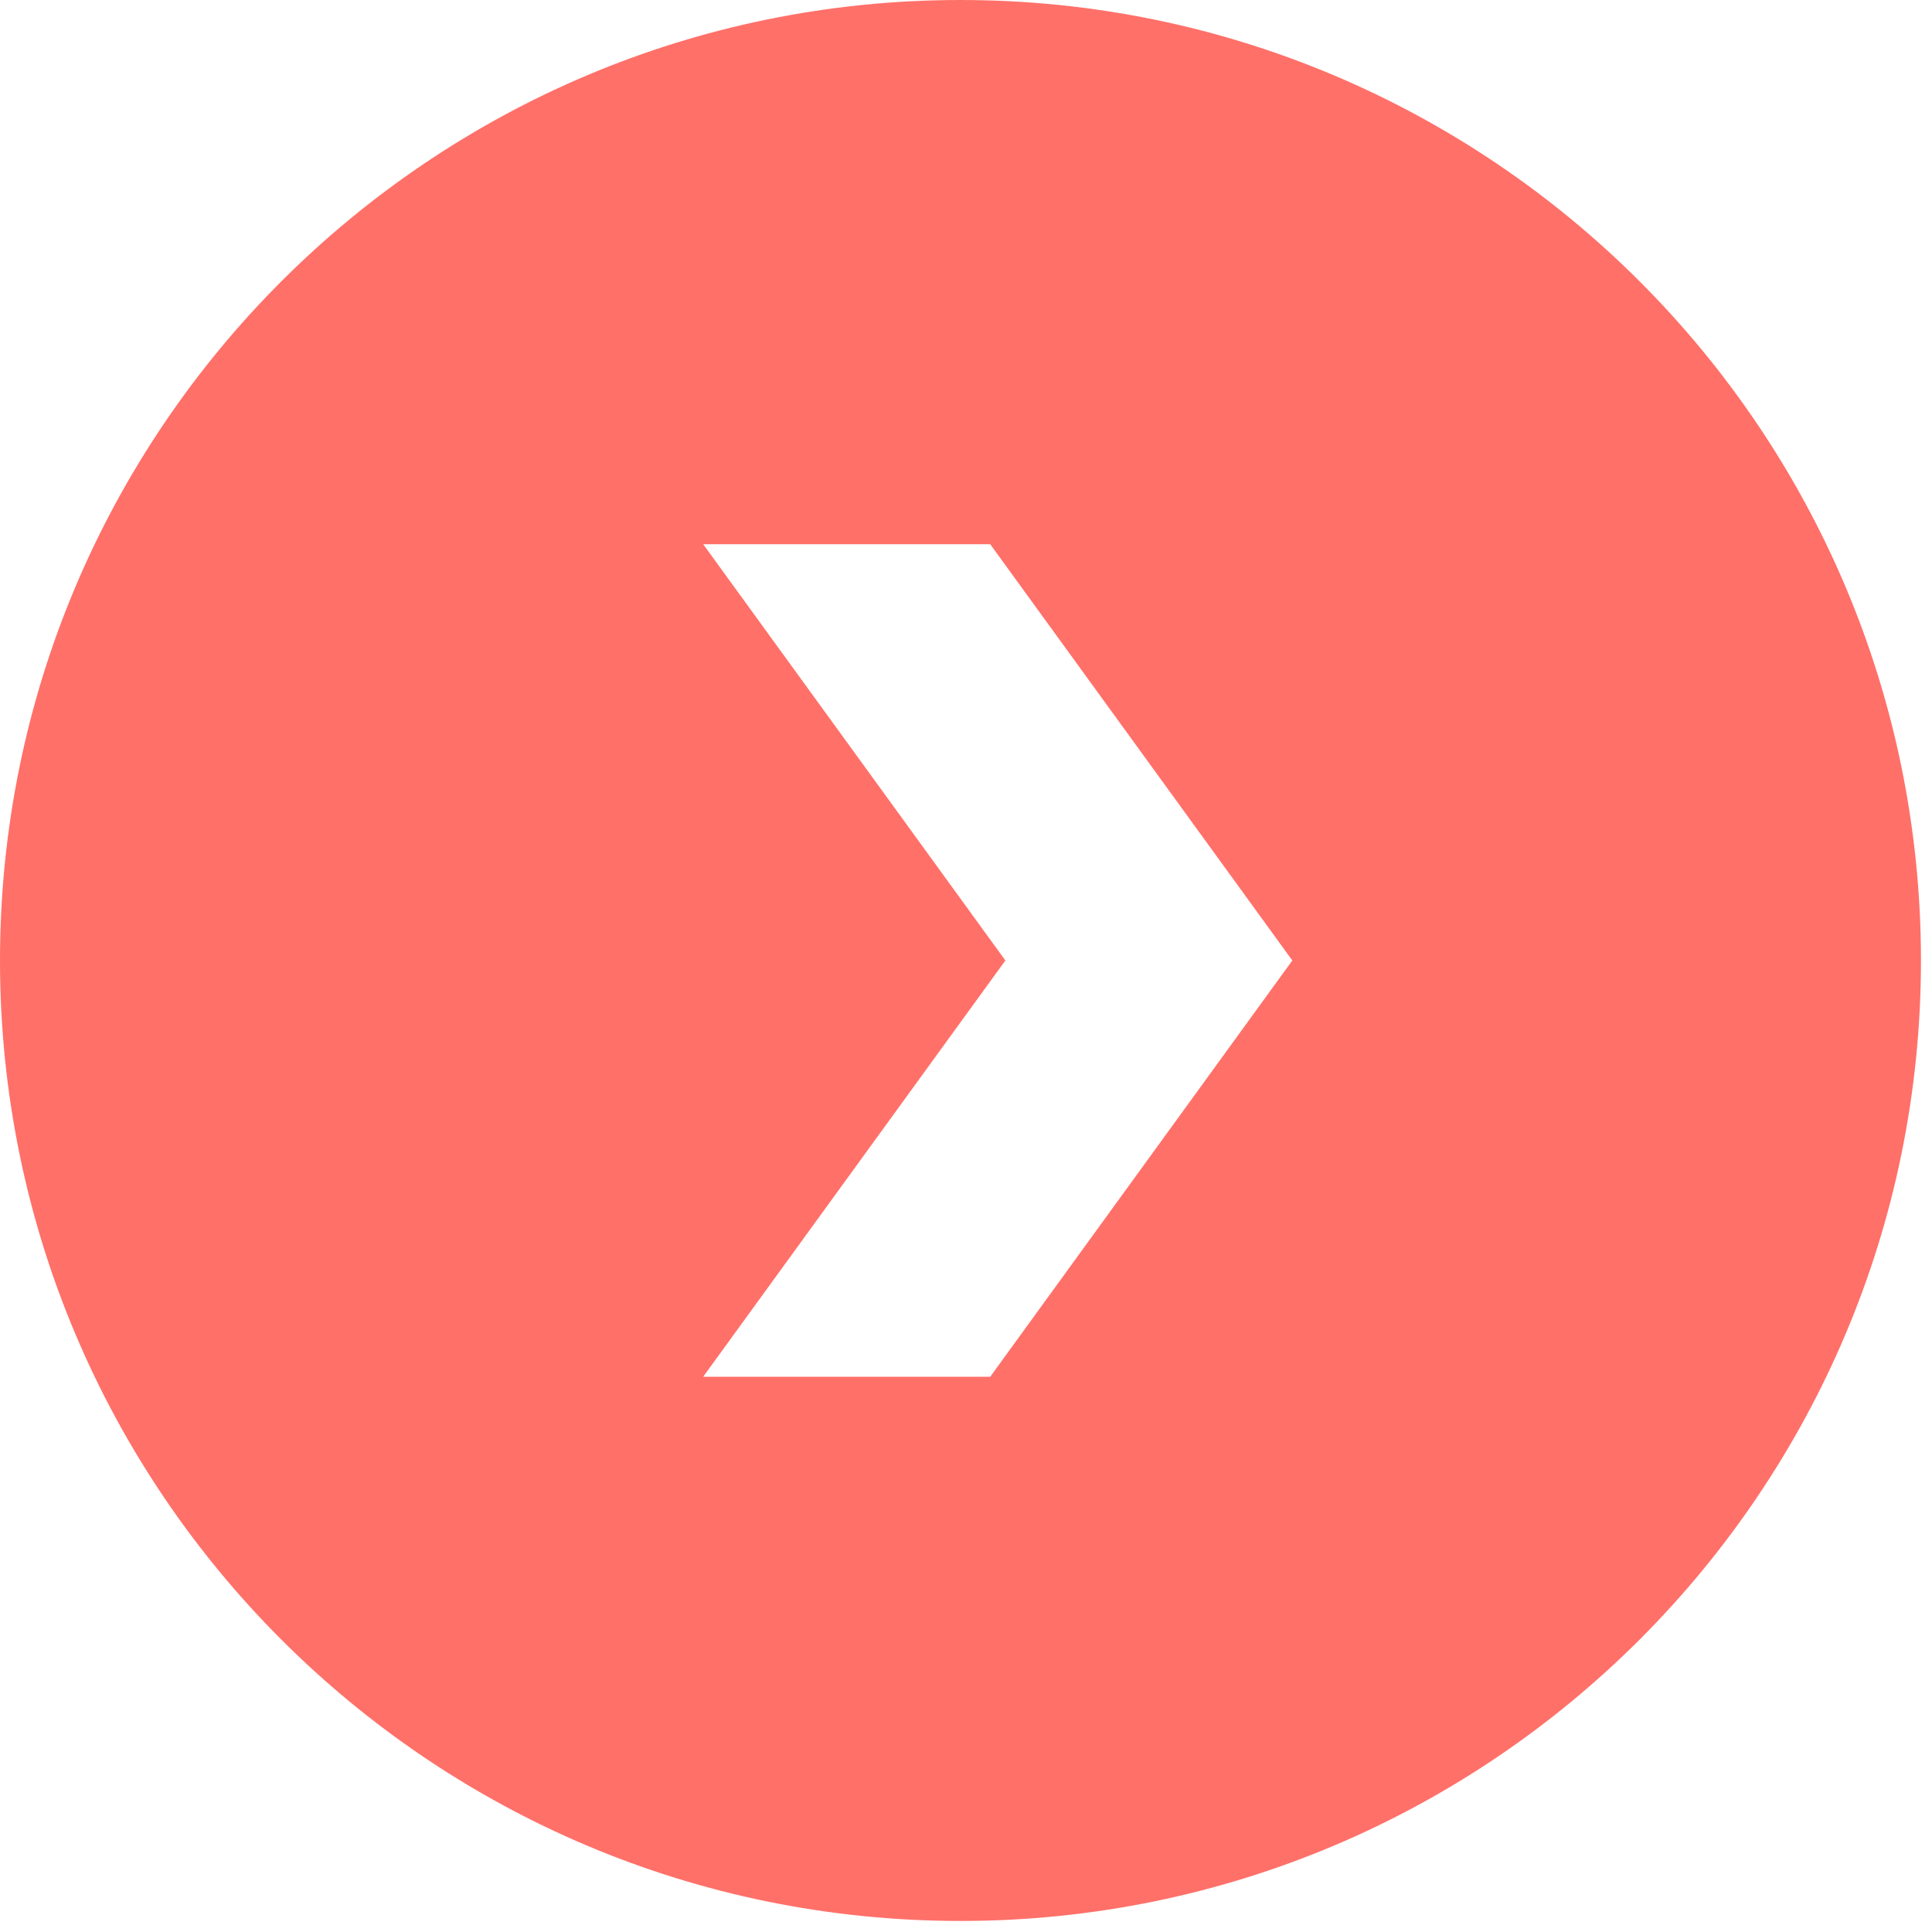 <svg xmlns="http://www.w3.org/2000/svg" width="21" height="21" viewBox="0 0 21 21" fill="none"><path fill-rule="evenodd" clip-rule="evenodd" d="M10.44 20.88C4.675 20.88 0 16.205 0 10.44C0 4.675 4.675 0 10.44 0C16.205 0 20.88 4.675 20.88 10.44C20.88 16.205 16.205 20.88 10.44 20.88ZM7.643 14.965H10.763L14.047 10.44L10.763 5.915H7.643L10.928 10.44L7.643 14.965Z" fill="#FF7069"></path></svg>